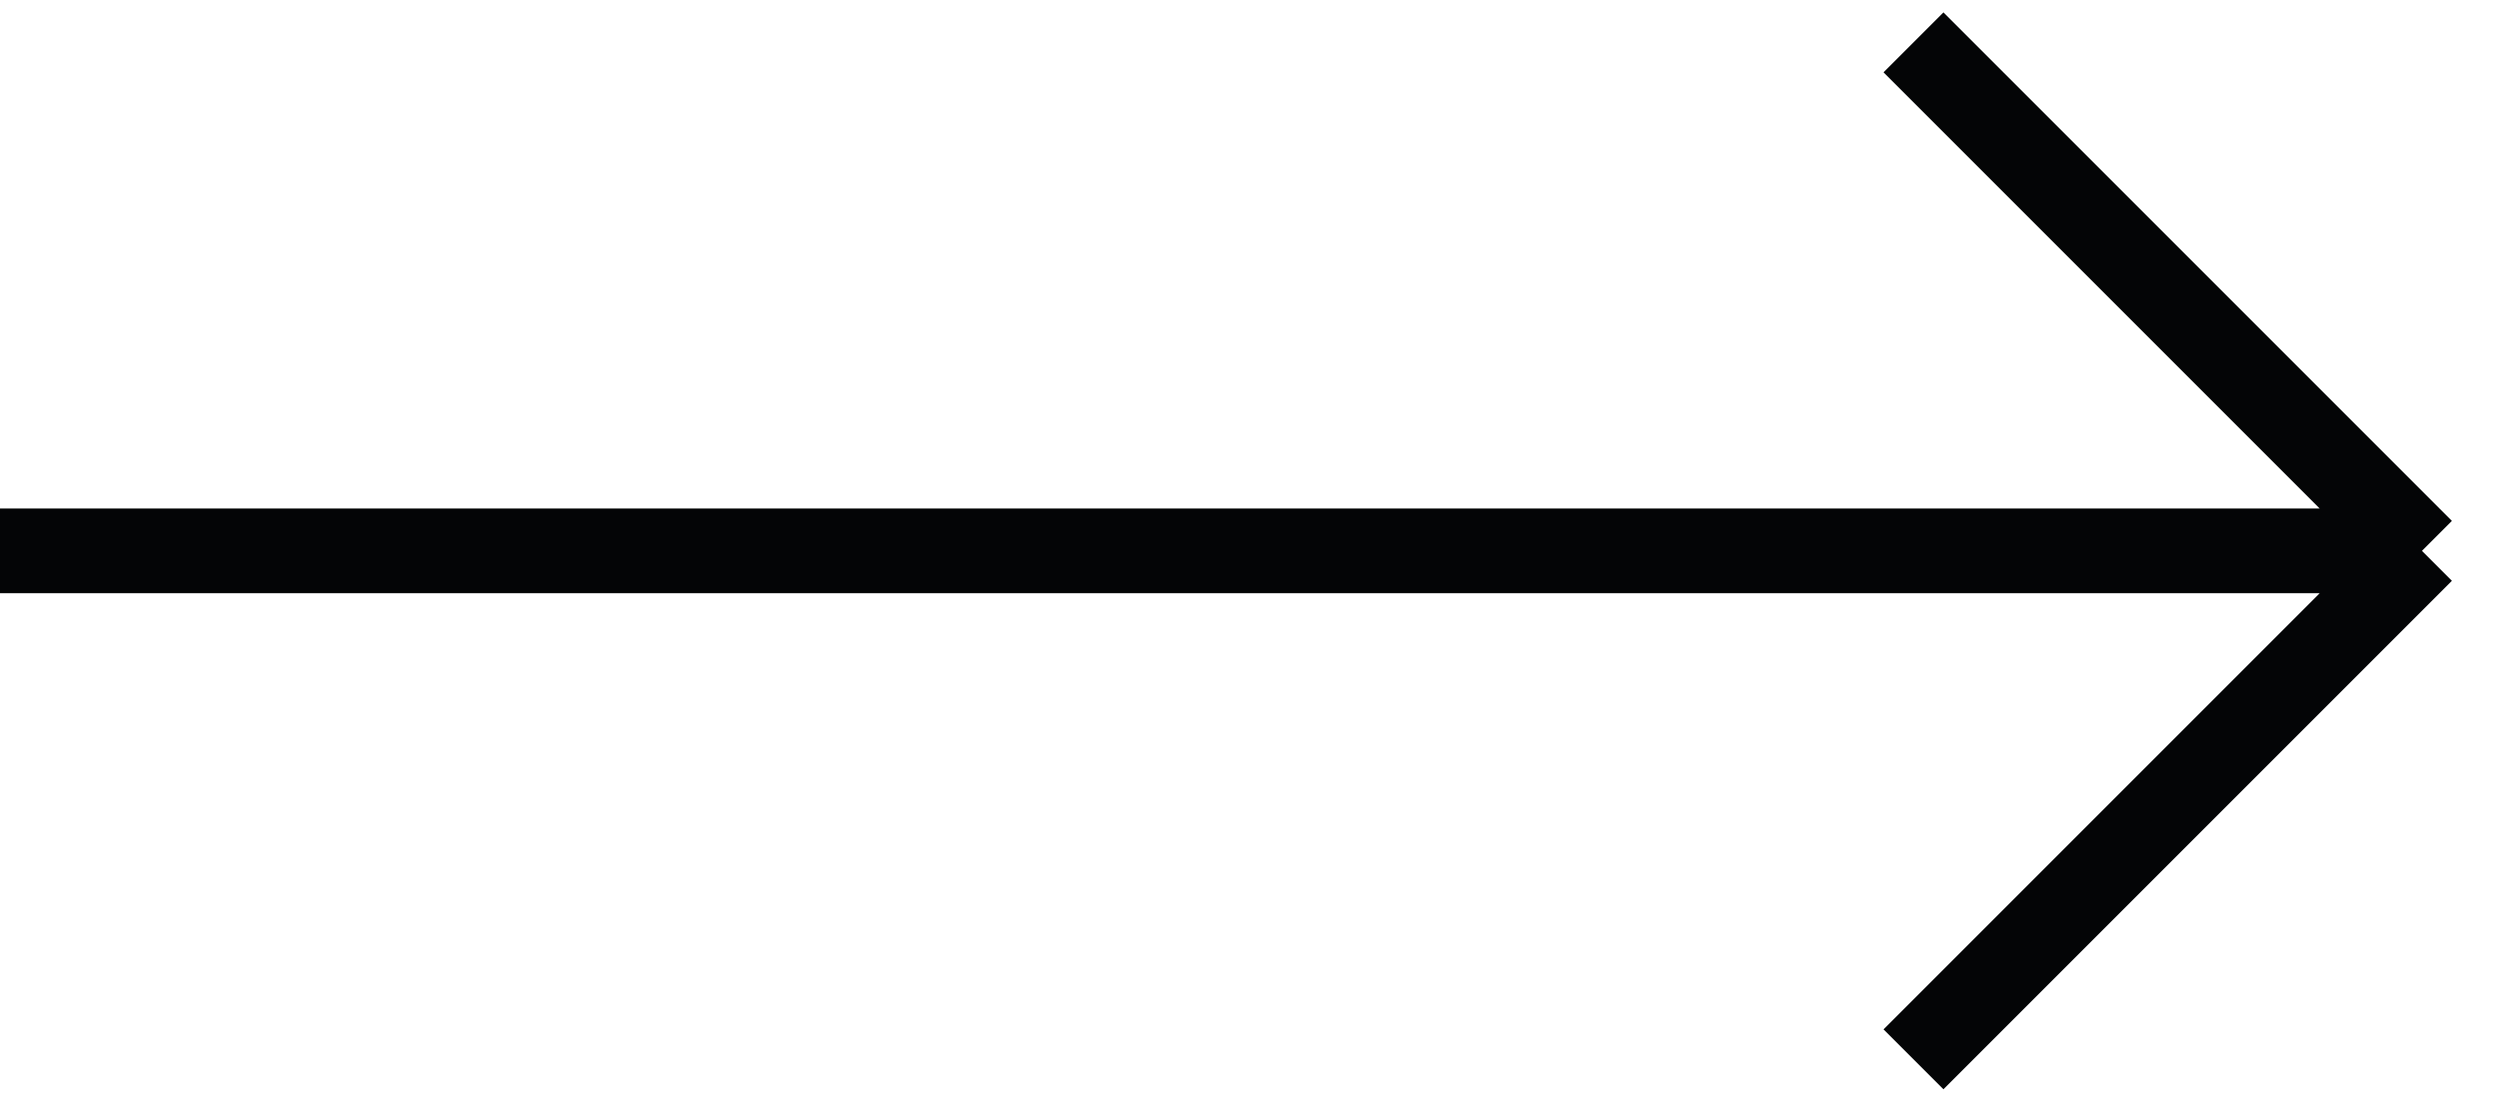 <svg width="59" height="26" viewBox="0 0 59 26" fill="none" xmlns="http://www.w3.org/2000/svg">
<path d="M0 13H57.158M57.158 13L45.158 1M57.158 13L45.158 25" stroke="#040506" stroke-width="2"/>
</svg>
